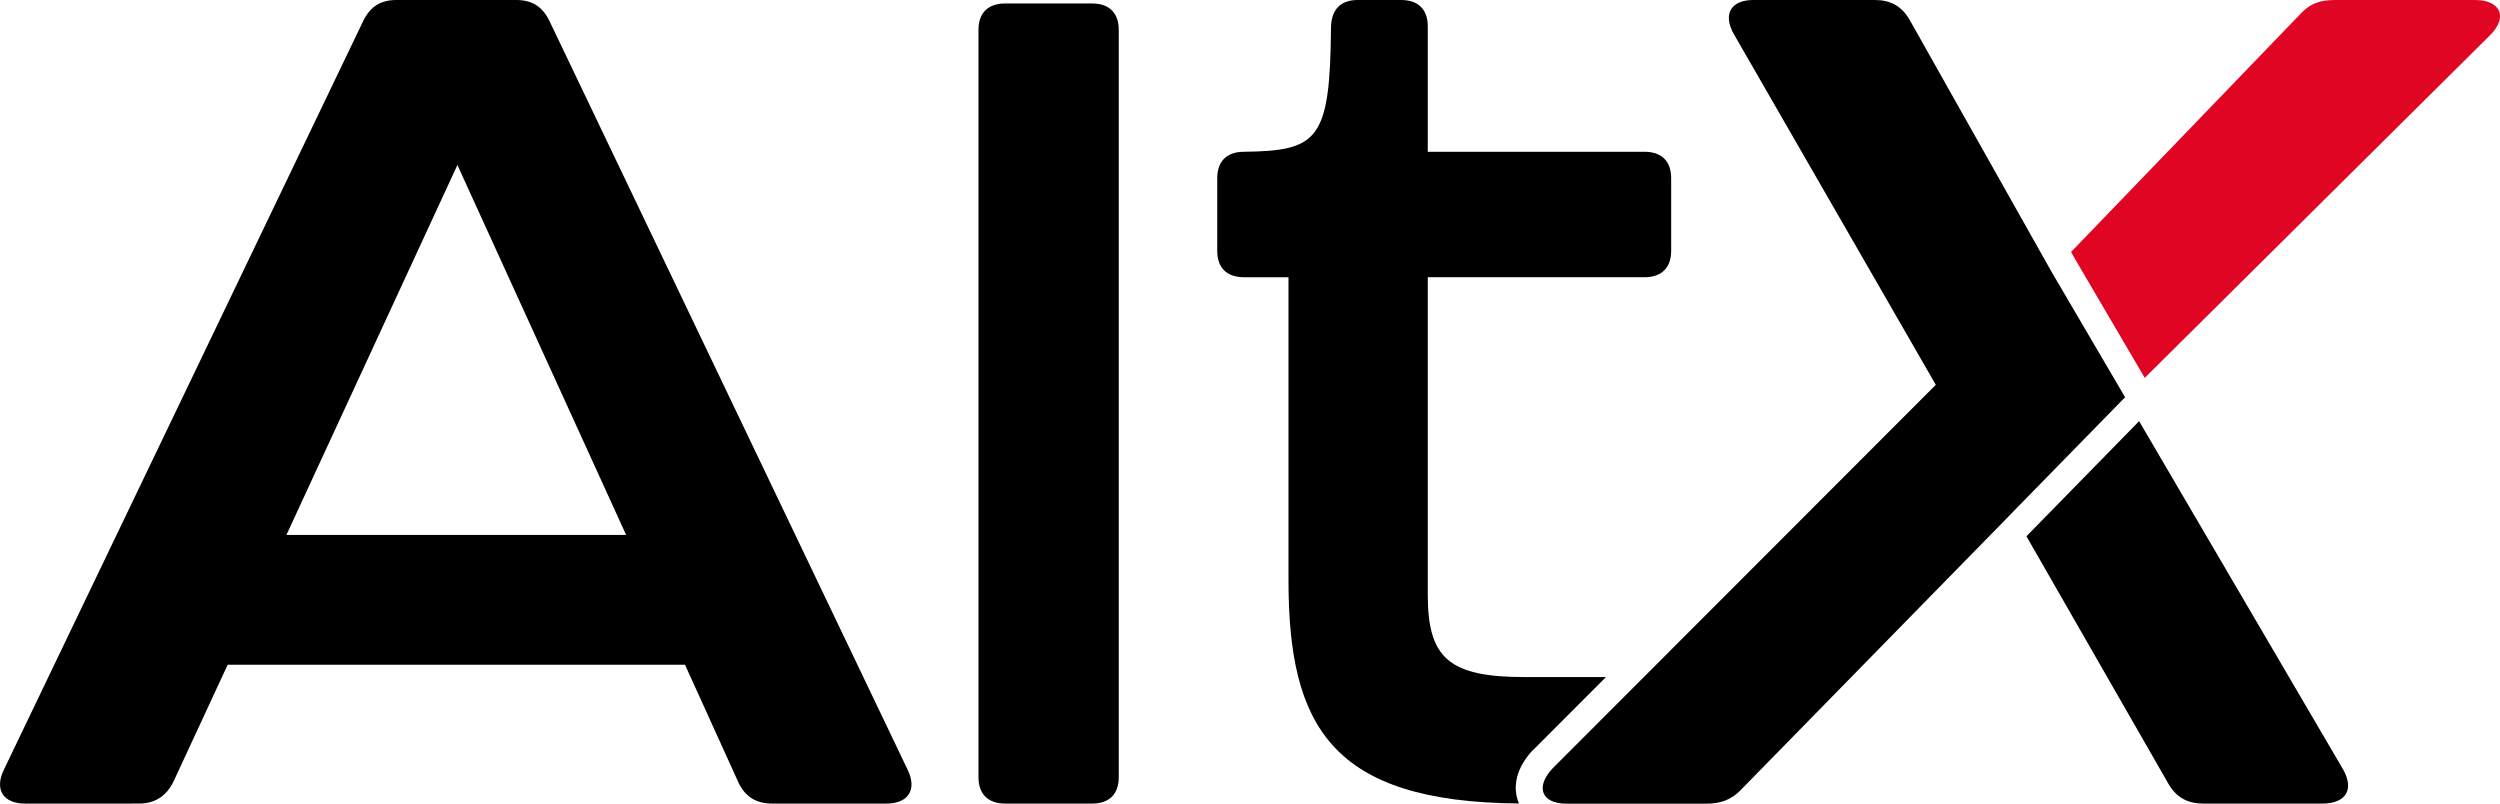 <?xml version="1.0" encoding="UTF-8"?><svg id="_レイヤー_1" xmlns="http://www.w3.org/2000/svg" viewBox="0 0 280 90"><defs><style>.cls-1{fill:#df0523;}</style></defs><path d="M109.59,87.05V3.34c0-1.89,1.07-2.95,2.98-2.95h9.76c1.9,0,2.97,1.06,2.97,2.95V87.05c0,1.89-1.07,2.95-2.97,2.95h-9.76c-1.9,0-2.98-1.06-2.98-2.95Z"/><path d="M82.68,87.58l-5.96-13.13H25.5l-6.09,13.13c-.76,1.53-2.03,2.42-3.8,2.42H2.8c-2.41,0-3.42-1.53-2.41-3.7L40.71,2.29c.76-1.53,1.9-2.29,3.68-2.29h13.44c1.77,0,2.92,.76,3.68,2.29l40.19,84.01c1.01,2.17,0,3.7-2.41,3.7h-12.81c-1.78,0-3.04-.76-3.8-2.42Zm-12.55-27.66L51.23,18.48l-19.15,41.43h38.04Z"/><path class="cls-1" d="M277.21,0h-15.68c-1.67,0-2.83,.38-3.98,1.66l-25.59,26.56,.45,.8,7.8,13.3L278.88,3.95c2.06-2.04,1.16-3.95-1.67-3.95Z"/><g><path d="M262.43,86.18l-22.85-39.01-12.01,12.27-.61,.62,15.93,27.77c.9,1.53,2.18,2.17,3.86,2.17h13.37c2.57,0,3.6-1.53,2.31-3.82Z"/><path d="M225.42,57.37l-30.33,30.98c-1.16,1.27-2.44,1.66-3.98,1.66h-15.68c-2.83,0-3.47-1.91-1.54-3.95l42.92-42.96L194.19,3.82c-1.29-2.29-.26-3.82,2.18-3.82h13.62c1.67,0,2.96,.64,3.86,2.17l15.94,28.3,8.22,14.02-12.6,12.88Z"/></g><path d="M171.7,84.01l8.17-8.18h-9.13c-8.45,0-10.83-2.12-10.83-9.21V31.05h24.28c1.9,0,2.98-1.06,2.98-2.95v-8.15c0-1.89-1.07-2.95-2.98-2.95h-24.28V2.95c0-1.89-1.07-2.95-2.98-2.95h-4.88c-1.9,0-2.98,1.06-2.98,3.19-.12,12.51-1.43,13.7-9.76,13.81-1.9,0-2.98,1.06-2.98,2.95v8.15c0,1.89,1.07,2.95,2.98,2.95h5v33.92c0,16.37,4.8,24.86,25.81,25.02-.8-1.9-.24-4.07,1.56-5.98Z"/></svg>